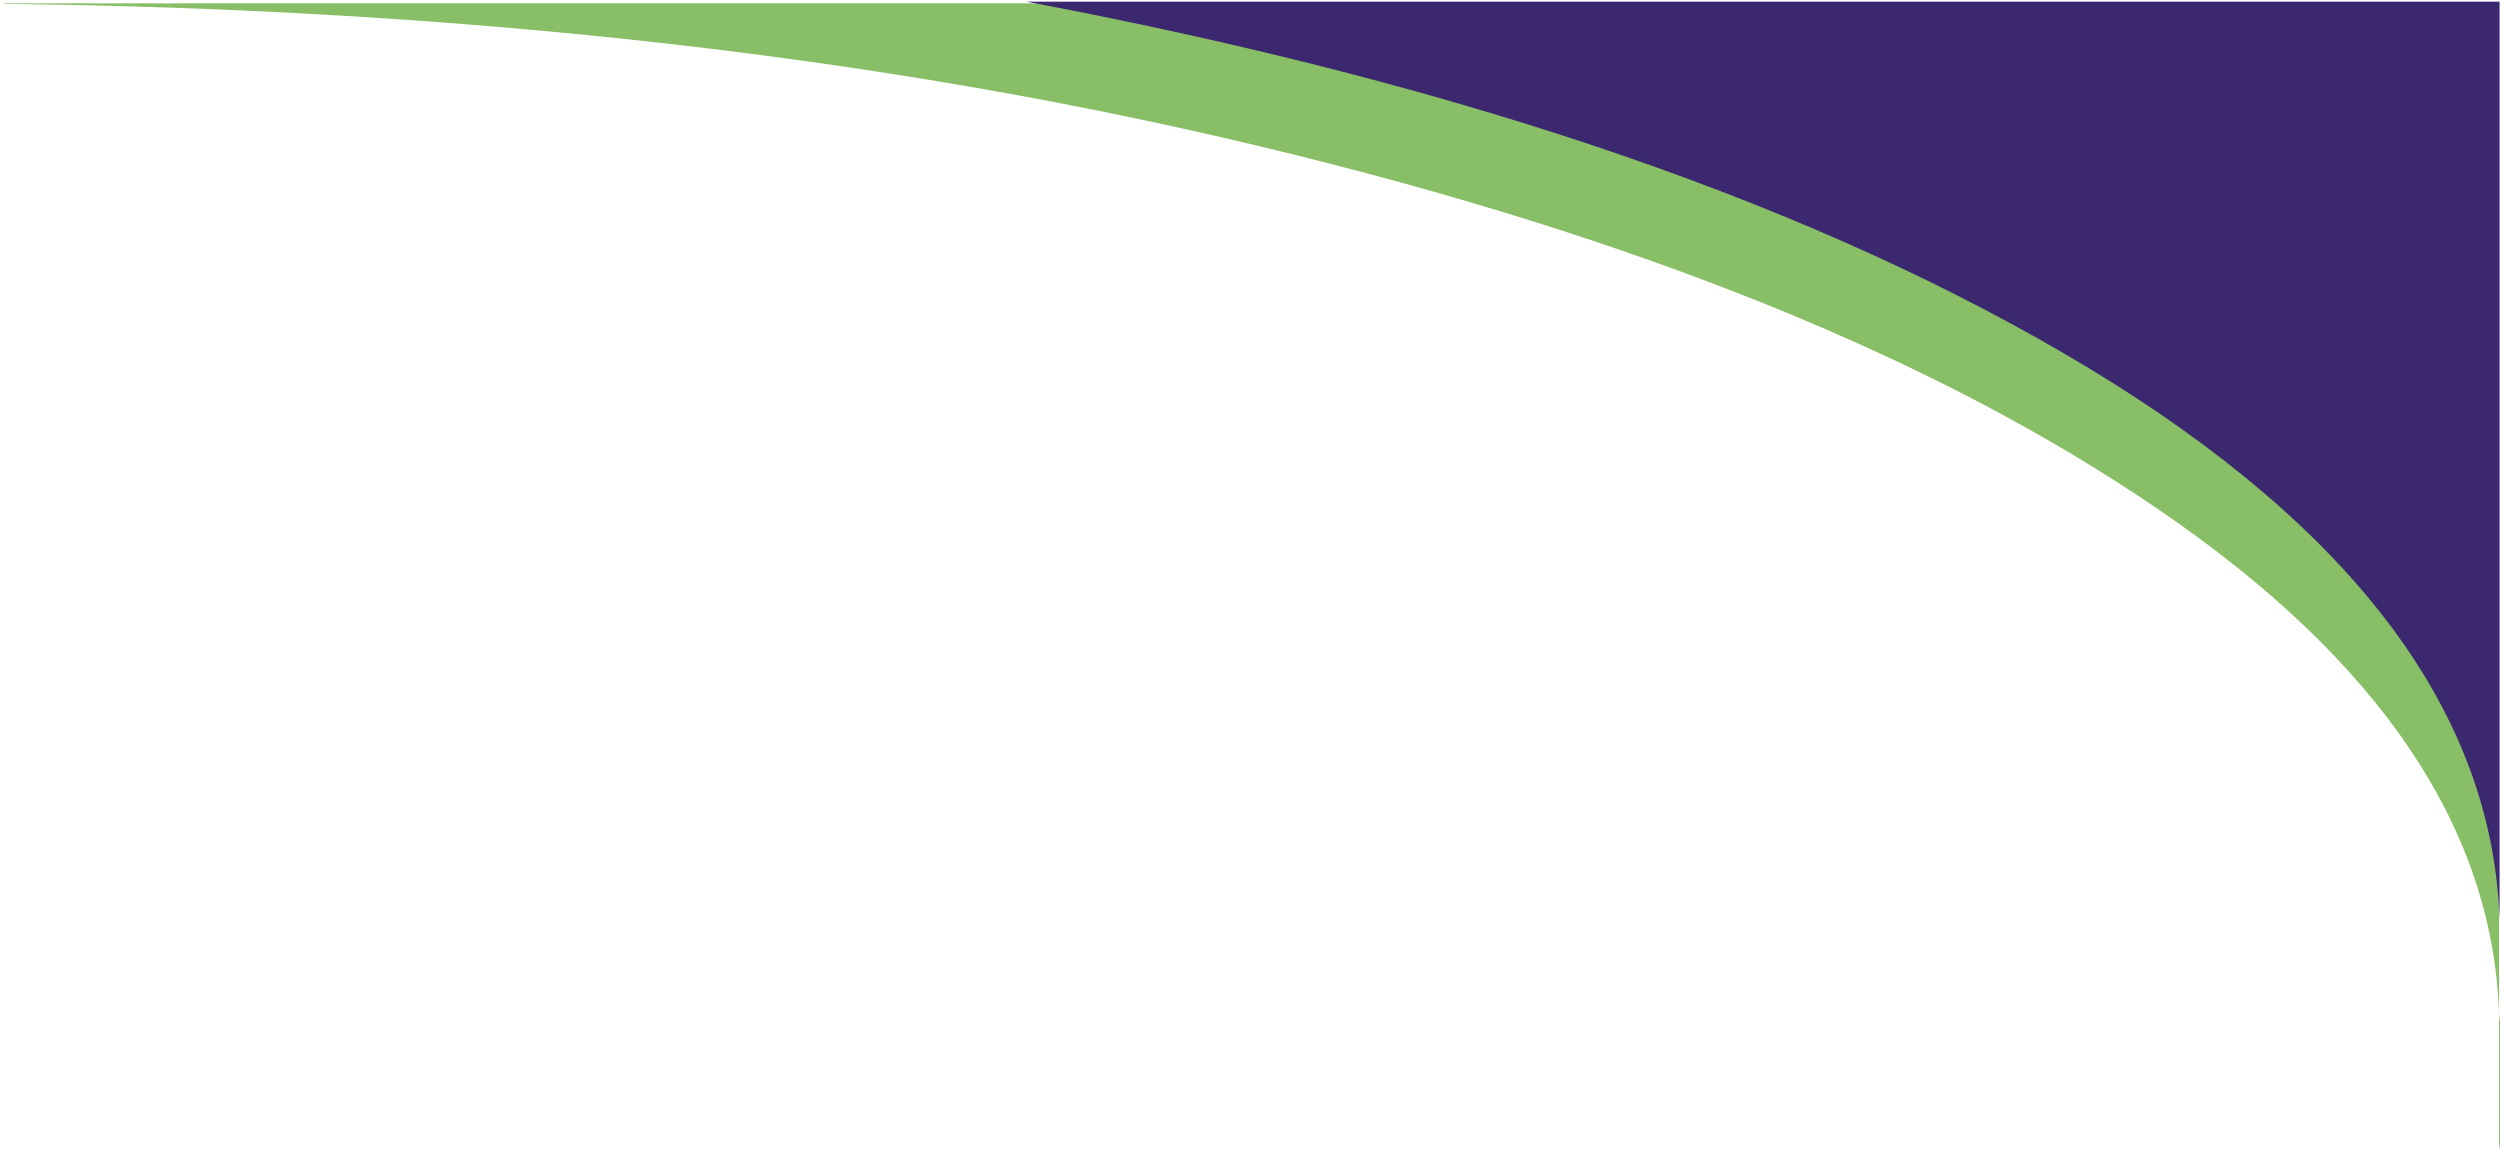 <?xml version="1.0" encoding="utf-8"?>
<!-- Generator: Adobe Illustrator 16.0.0, SVG Export Plug-In . SVG Version: 6.00 Build 0)  -->
<!DOCTYPE svg PUBLIC "-//W3C//DTD SVG 1.1//EN" "http://www.w3.org/Graphics/SVG/1.1/DTD/svg11.dtd">
<svg version="1.1" id="Layer_1" xmlns="http://www.w3.org/2000/svg" xmlns:xlink="http://www.w3.org/1999/xlink" x="0px" y="0px"
	 width="256px" height="117.738px" viewBox="0 0 256 117.738" enable-background="new 0 0 256 117.738" xml:space="preserve">
<path fill="#88BE66" d="M0.375,0.344h255.528v117.395c0.738-4.545,0.738-9.153,0-13.825c-0.586-19.079-12.227-36.334-34.902-51.762
	c-22.596-15.455-53.104-27.812-91.543-37.063C91.089,5.839,48.071,0.94,0.375,0.395V0.344"/>
<path fill="#3B286E" d="M105.117,0.172h150.84v93.965c-0.747-21.091-14.762-39.901-42.026-56.417
	C186.586,21.205,150.309,8.687,105.117,0.172"/>
</svg>
